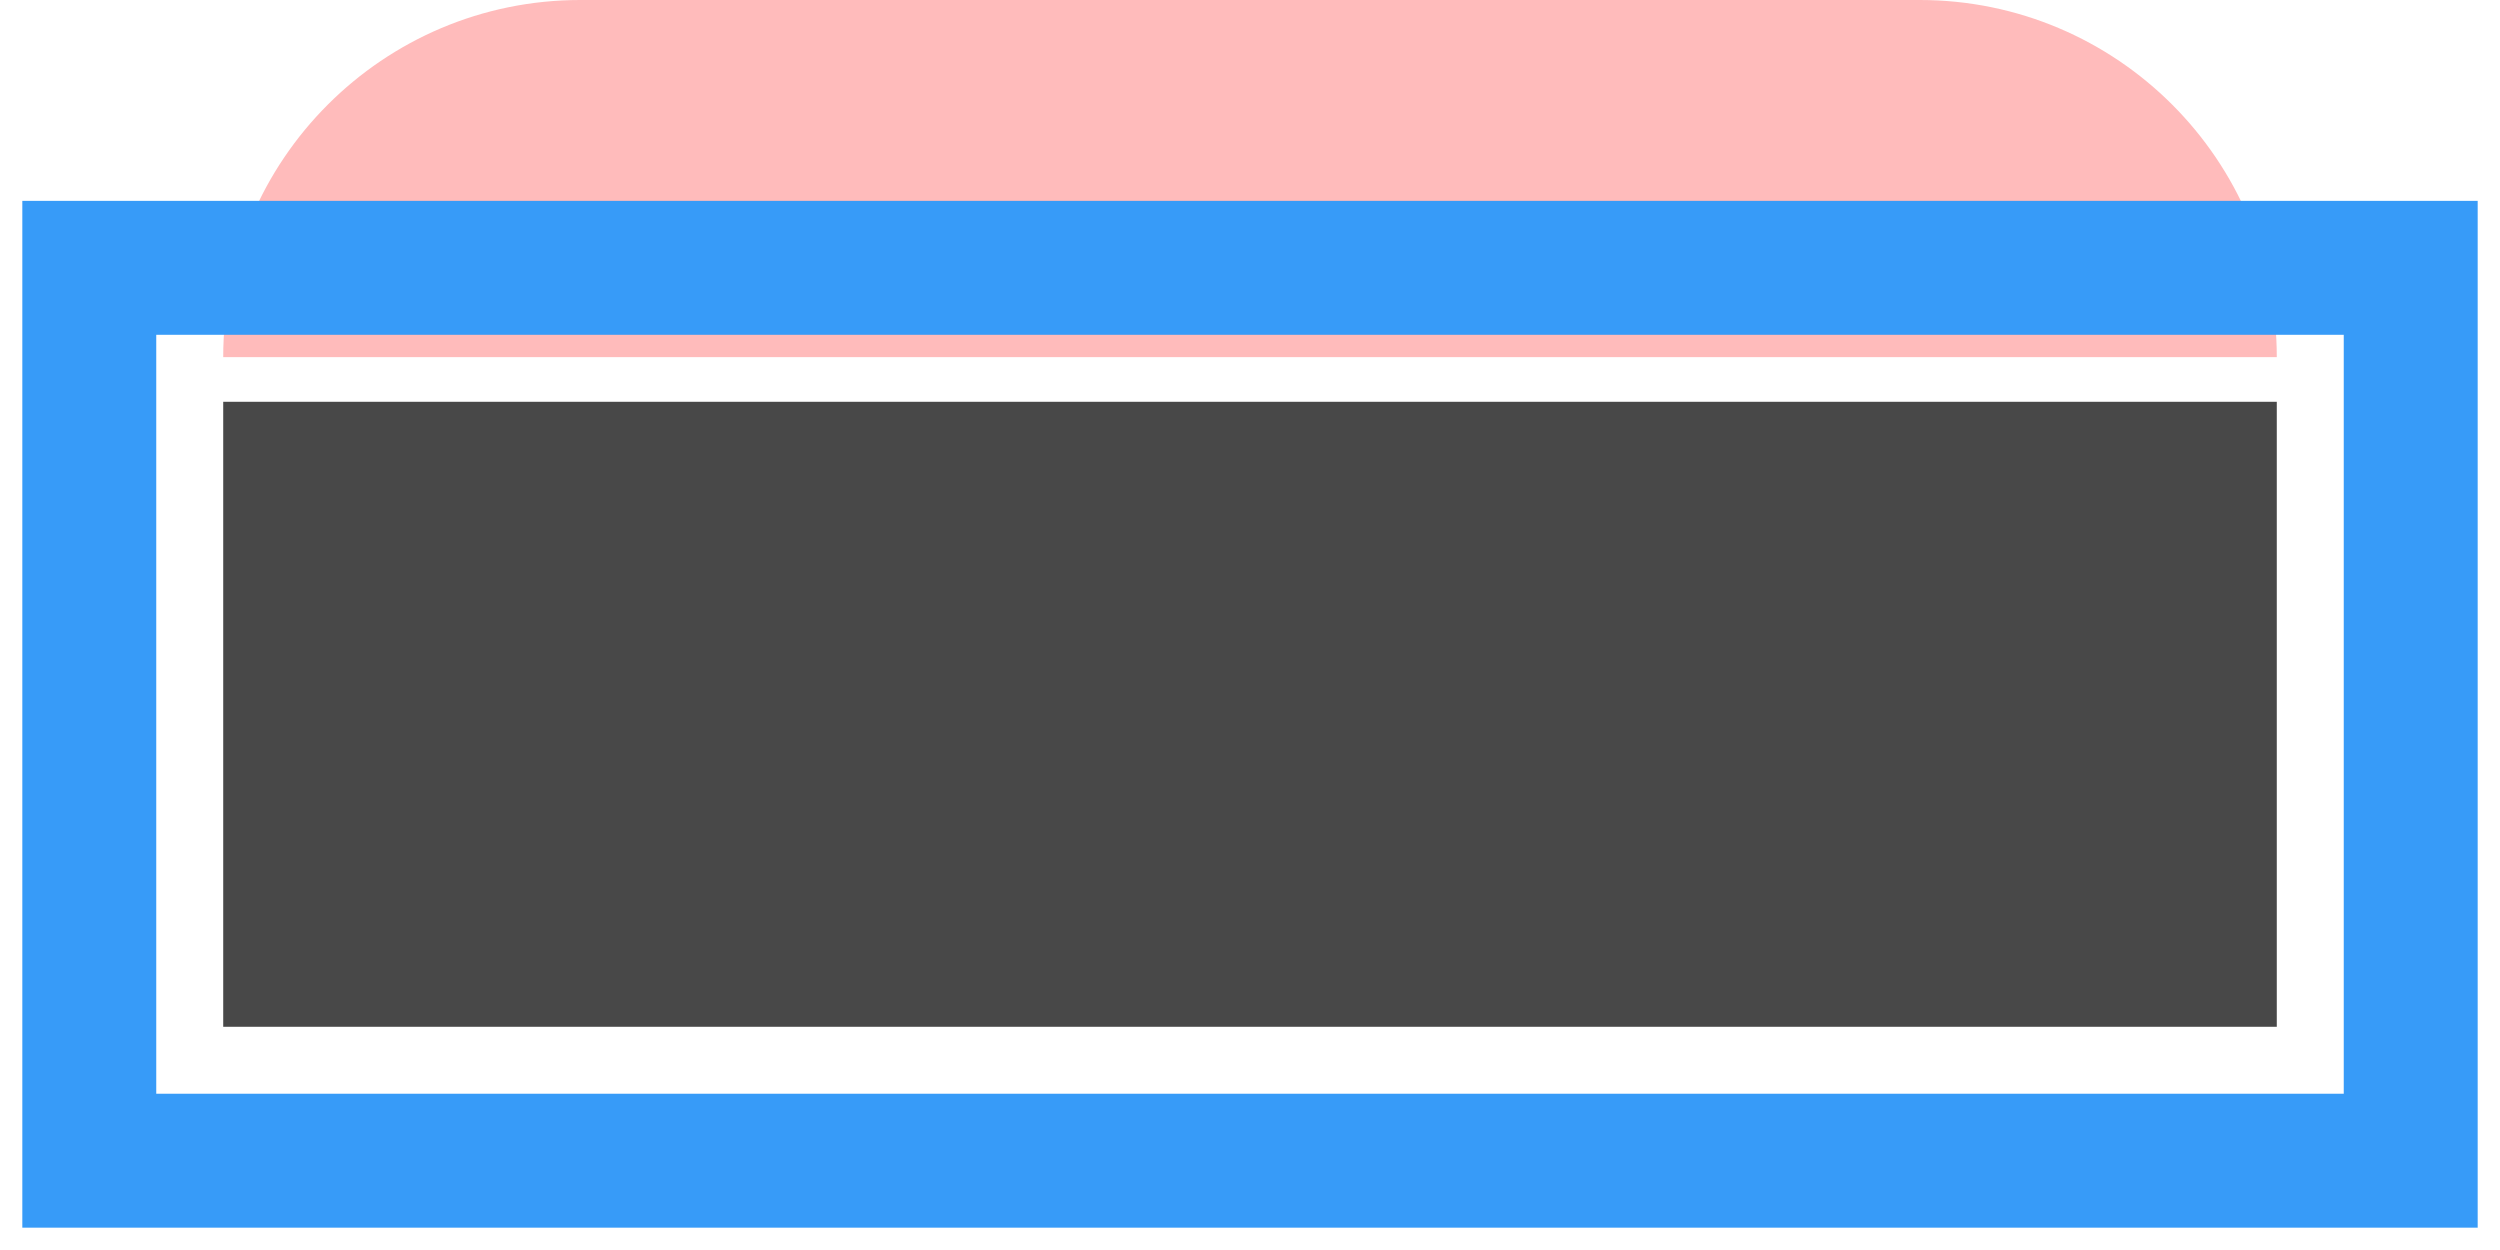 <svg width="56" height="28" viewBox="0 0 56 28" fill="none" xmlns="http://www.w3.org/2000/svg">
<rect x="4.5" y="8.5" width="47" height="15" fill="#484848" stroke="white"/>
<g filter="url(#filter0_i_7742_12569)">
<path d="M5 8L51 8C51 3.582 47.418 0 43 0L13 0C8.582 0 5 3.582 5 8Z" fill="#FFBBBB"/>
</g>
<rect x="54" y="6" width="20" height="52" transform="rotate(90 54 6)" stroke="#379BF8" stroke-width="3"/>
<defs>
<filter id="filter0_i_7742_12569" x="5" y="0" width="46" height="8" filterUnits="userSpaceOnUse" color-interpolation-filters="sRGB">
<feFlood flood-opacity="0" result="BackgroundImageFix"/>
<feBlend mode="normal" in="SourceGraphic" in2="BackgroundImageFix" result="shape"/>
<feColorMatrix in="SourceAlpha" type="matrix" values="0 0 0 0 0 0 0 0 0 0 0 0 0 0 0 0 0 0 127 0" result="hardAlpha"/>
<feOffset/>
<feGaussianBlur stdDeviation="5"/>
<feComposite in2="hardAlpha" operator="arithmetic" k2="-1" k3="1"/>
<feColorMatrix type="matrix" values="0 0 0 0 1 0 0 0 0 1 0 0 0 0 1 0 0 0 0.9 0"/>
<feBlend mode="normal" in2="shape" result="effect1_innerShadow_7742_12569"/>
</filter>
</defs>
</svg>
